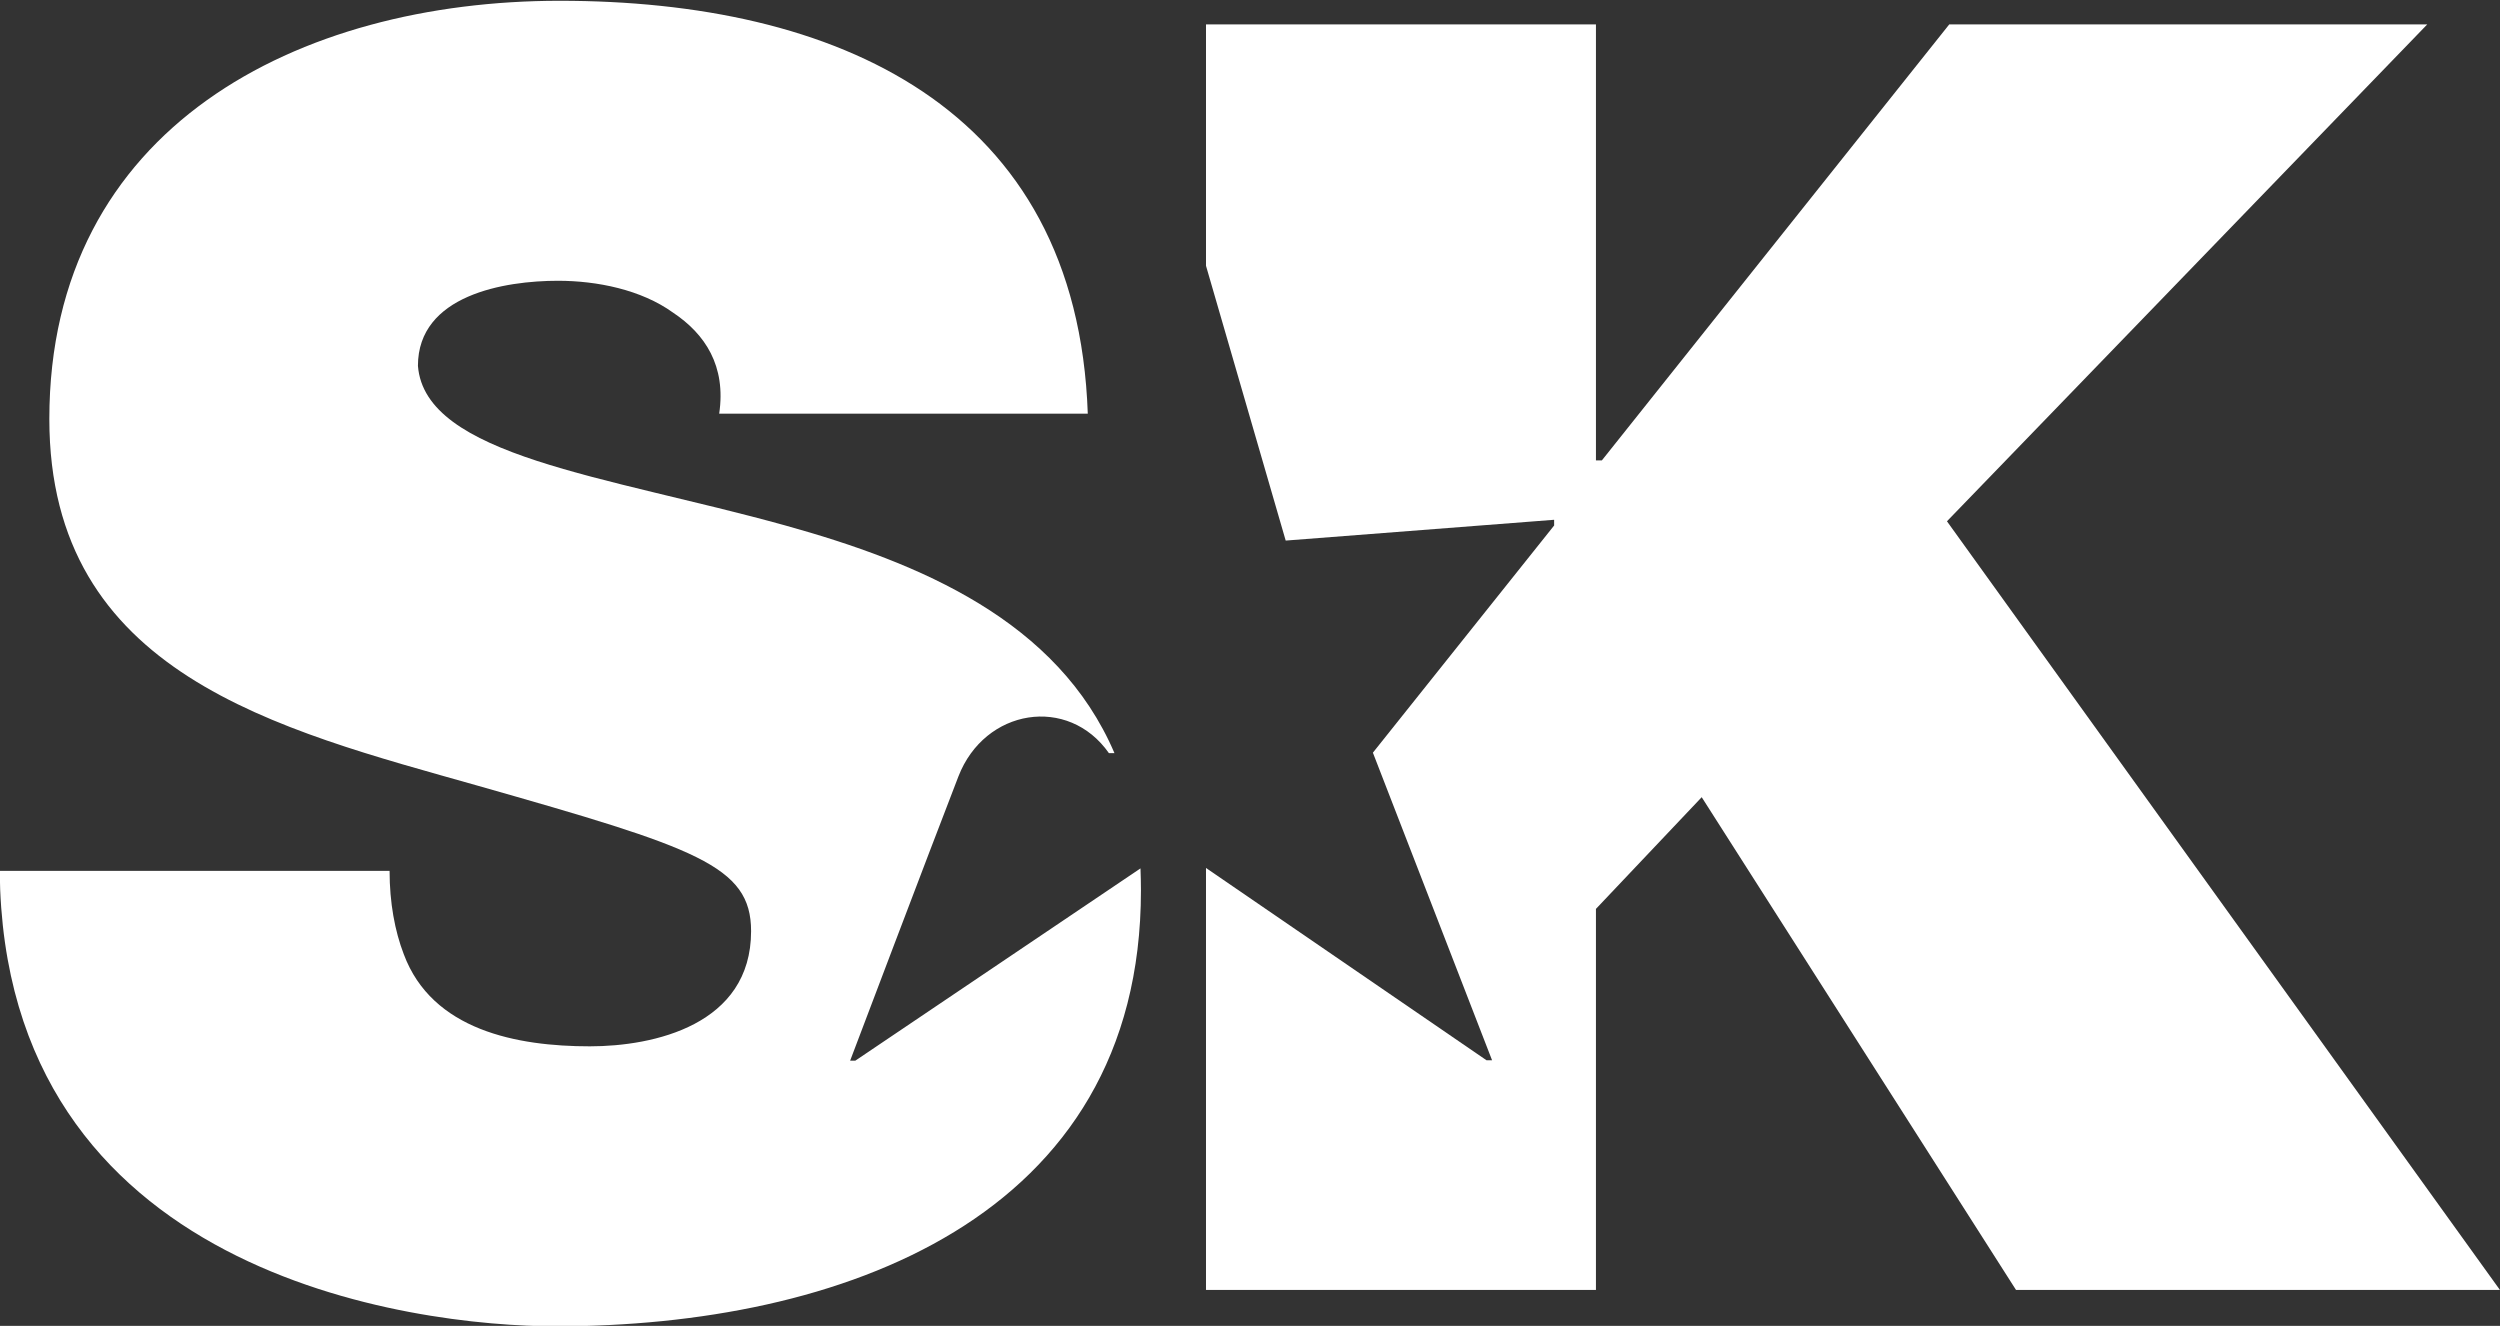 <svg xmlns="http://www.w3.org/2000/svg" xml:space="preserve" viewBox="0 0 418.88 222.15"><rect x="0" y="0" width="418.88" height="222.15" fill="#333333" stroke="none"/><defs><clipPath id="a"><path d="M0 0h595.28v595.28H0z"/></clipPath></defs><g fill="#fff"><path d="m326.217 87.341 80.473-83.253h-80.087L268.392 77.145h-.988V4.088h-65.336v40.446l13.353 46.04 44.976-3.484.004.956-30.37 38.066 19.97 51.54h-.931l-47.003-32.223v70.706h65.336v-63.848l17.721-18.716 52.665 82.563h81.081z"/><g clip-path="url(#a)" transform="matrix(1.333 0 0 -1.333 -187.41 507.93)"><path d="M247.45 247.72s10.012 26.44 13.61 35.726c3.313 8.548 13.818 10.223 18.918 2.93h.698c-7.107 16.625-24.363 23.901-41.443 28.637-22.498 6.236-45.217 8.686-46.108 20.046 0 8.91 10.914 10.692 17.597 10.692 4.9 0 10.468-1.114 14.478-4.009 4.01-2.674 6.682-6.683 5.792-12.697h46.33c-1.336 38.758-31.852 51.9-66.377 51.9-32.745 0-64.151-15.815-64.151-52.568 0-32.076 28.733-38.98 53.904-46.108 27.398-7.797 34.303-10.024 34.303-18.265 0-11.807-12.252-14.479-20.271-14.479-9.132 0-19.824 2.004-23.387 11.584-1.114 2.895-1.782 6.458-1.782 10.468h-49.004c.445-50.786 51.899-57.245 69.942-57.245 35.416 0 73.505 13.364 73.505 54.795 0 .793-.025 1.999-.057 2.764L248.1 247.72z"/></g></g></svg>